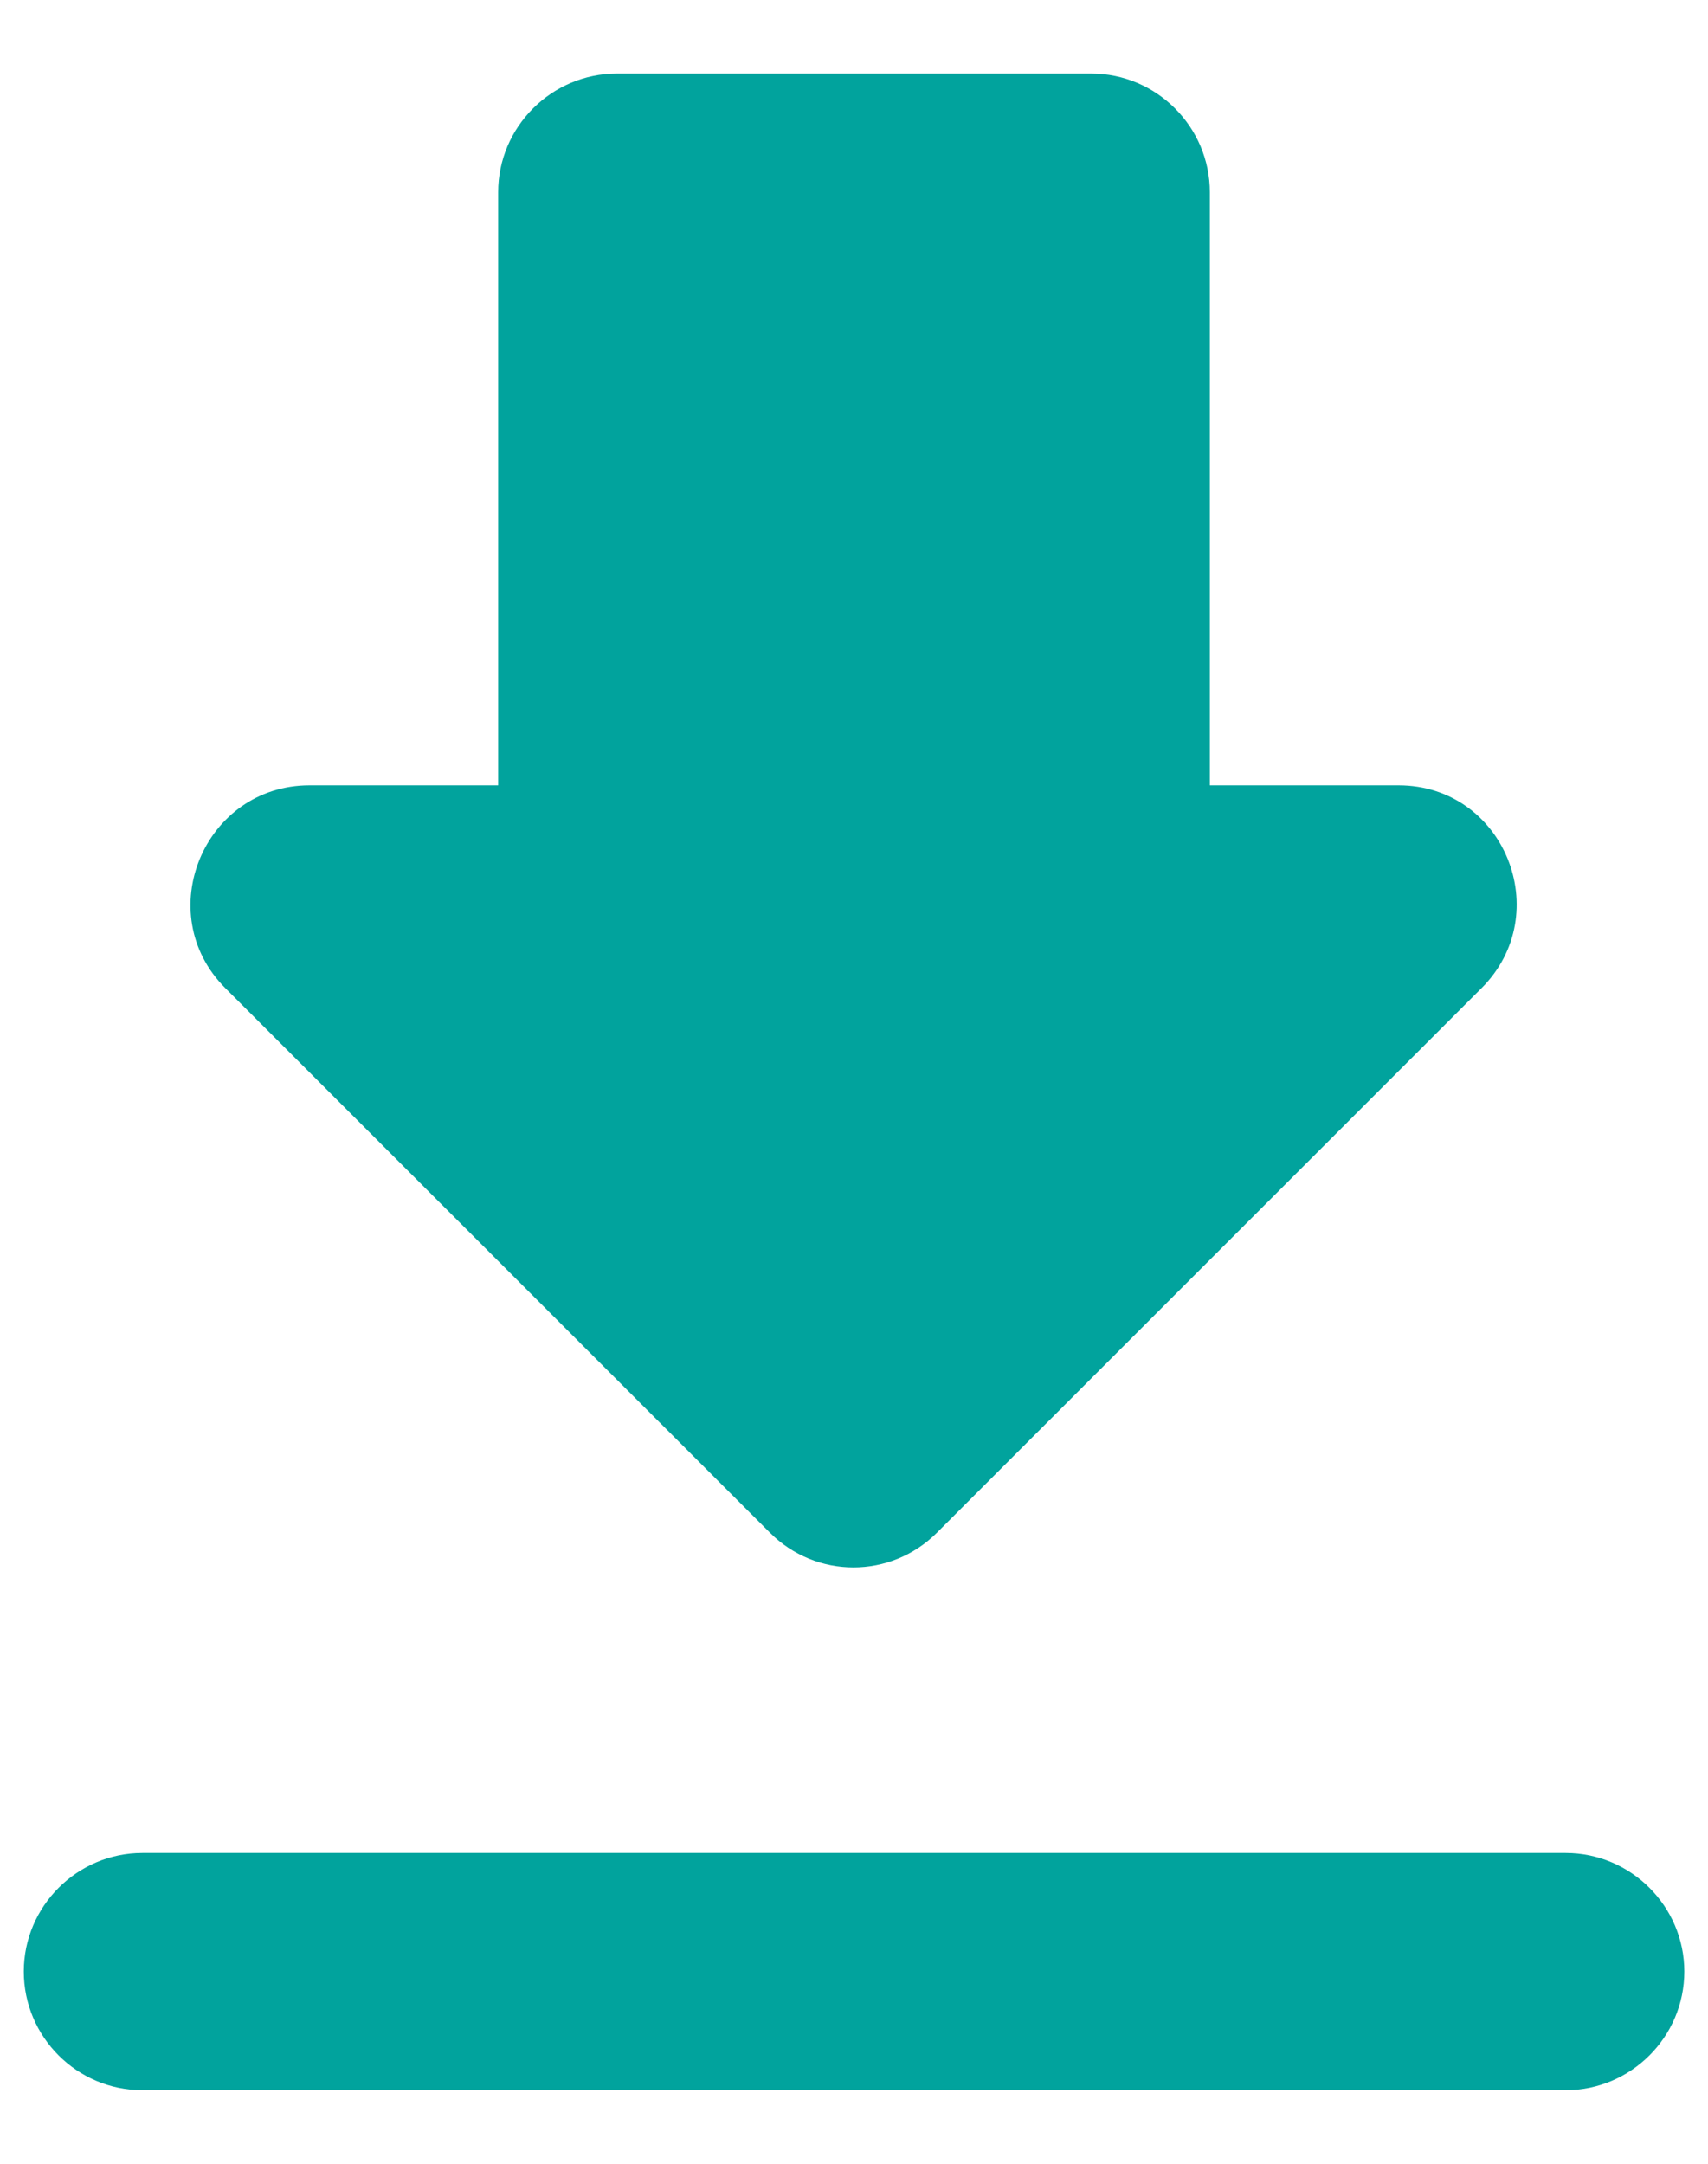 <svg width="15" height="19" viewBox="0 0 15 19" fill="none" xmlns="http://www.w3.org/2000/svg">
<path fill-rule="evenodd" clip-rule="evenodd" d="M10.625 6.896H12.282C13.209 6.896 13.667 8.021 13.011 8.677L8.229 13.458C7.823 13.865 7.167 13.865 6.761 13.458L1.979 8.677C1.323 8.021 1.792 6.896 2.719 6.896H4.375V1.688C4.375 1.115 4.844 0.646 5.417 0.646H9.584C10.157 0.646 10.625 1.115 10.625 1.688V6.896ZM1.25 18.354C0.677 18.354 0.209 17.886 0.209 17.312C0.209 16.74 0.677 16.271 1.25 16.271H13.75C14.323 16.271 14.792 16.74 14.792 17.312C14.792 17.886 14.323 18.354 13.75 18.354H1.25Z" fill="#01A39D"/>
</svg>
